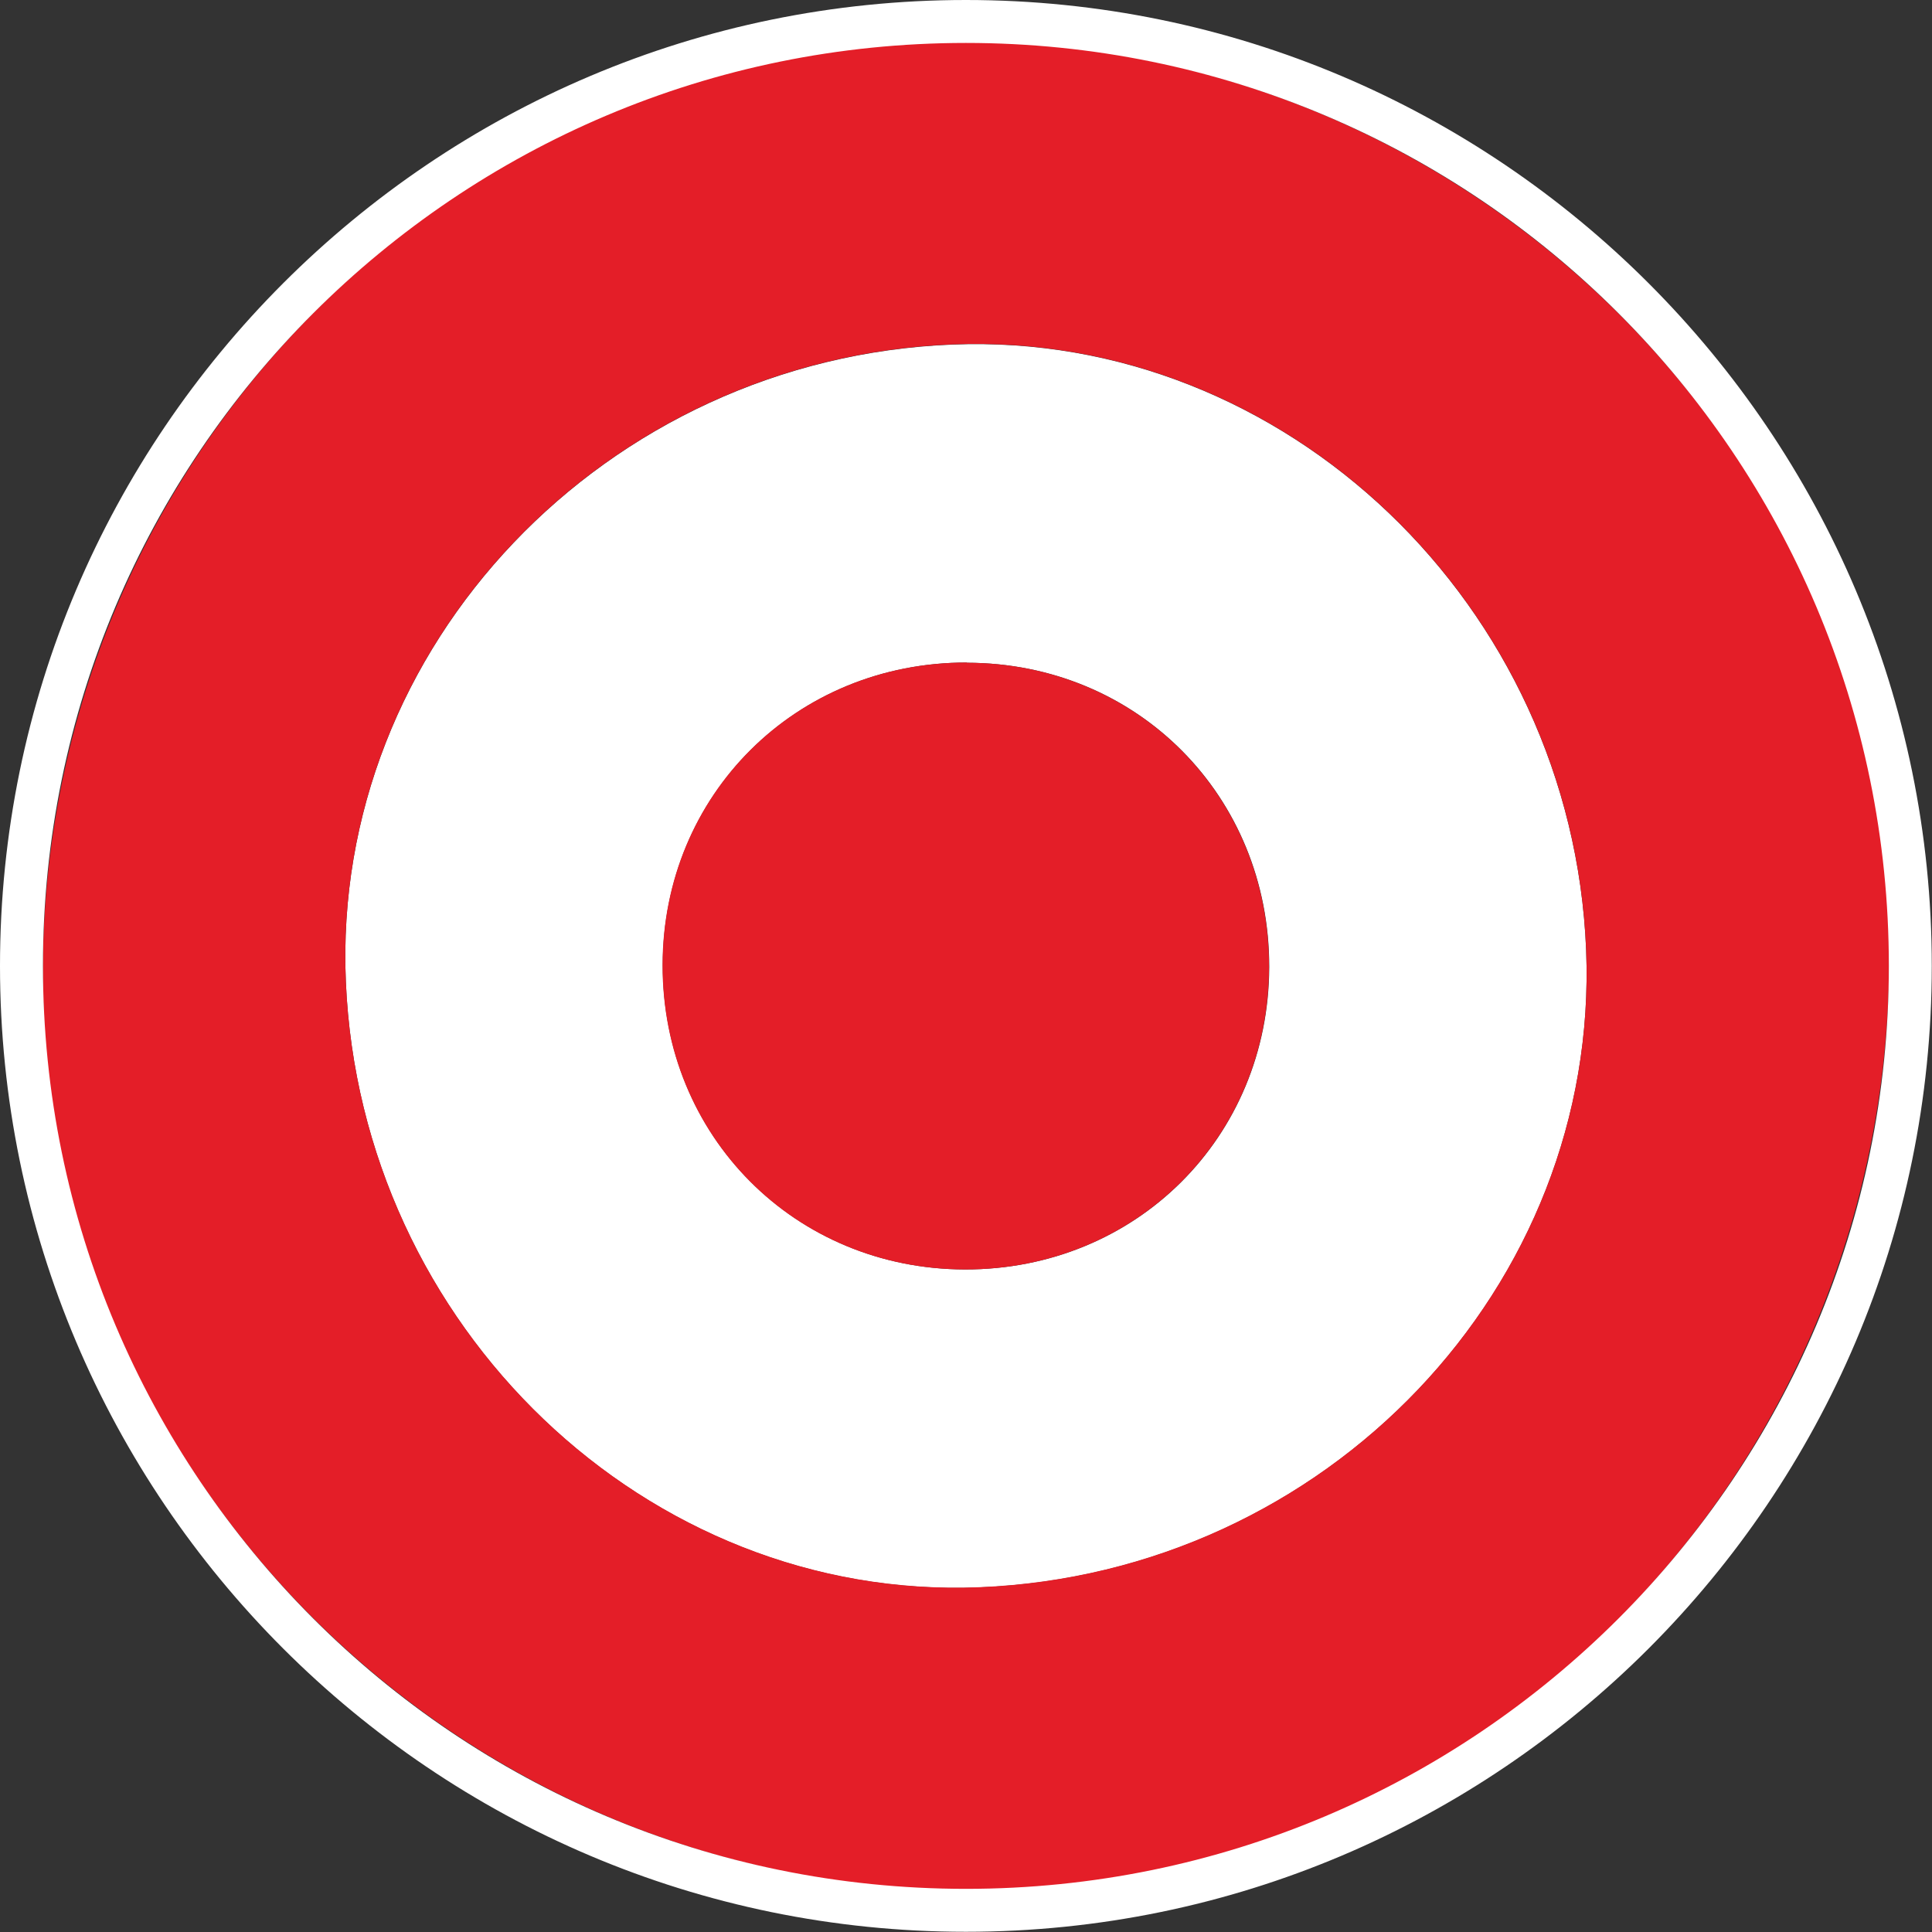 <svg viewBox="0 0 89.99 89.99" xmlns="http://www.w3.org/2000/svg" id="Layer_1">
  <rect x="0" y="0" width="89.99" height="89.99" fill="#333333" stroke="none"/>
  <defs>
    <style>
      .cls-1 {
        fill: #fff;
      }

      .cls-2 {
        fill: #e41e28;
      }
    </style>
  </defs>
  <path d="M73.88,44.25c.63,15.67-12.08,29.03-28.26,29.69-15.48.63-28.82-12.11-29.51-28.2-.68-15.62,12.1-29.04,28.26-29.69,15.49-.62,28.86,12.15,29.51,28.2ZM45.04,30.86c-7.96-.01-14.16,6.15-14.17,14.09-.01,7.96,6.15,14.16,14.08,14.18,7.96.01,14.15-6.15,14.17-14.09.01-7.96-6.14-14.16-14.08-14.17Z" class="cls-1"></path>
  <g>
    <path d="M45.32,1.95C21.65,1.71,2.32,20.79,2,44.72c-.32,23.46,18.86,42.98,42.55,43.31,23.65.33,43-18.66,43.44-42.65.43-23.49-18.91-43.19-42.66-43.43ZM45.62,73.93c-15.48.63-28.82-12.11-29.51-28.2-.68-15.62,12.1-29.04,28.26-29.69,15.49-.62,28.86,12.15,29.51,28.2.63,15.67-12.08,29.03-28.26,29.69Z" class="cls-2"></path>
    <path d="M45.03,30.86c-7.96-.01-14.16,6.15-14.17,14.09-.01,7.96,6.15,14.16,14.08,14.18,7.96.01,14.15-6.15,14.17-14.09.01-7.96-6.14-14.16-14.08-14.17Z" class="cls-2"></path>
  </g>
  <path d="M44.99,2c23.74,0,42.99,19.25,42.99,42.99s-19.25,42.99-42.99,42.99S2,68.74,2,44.99,21.25,2,44.99,2M44.99,0C20.18,0,0,20.18,0,44.99s20.18,44.99,44.99,44.99,44.99-20.18,44.99-44.99S69.8,0,44.99,0h0Z" class="cls-1"></path>
</svg>